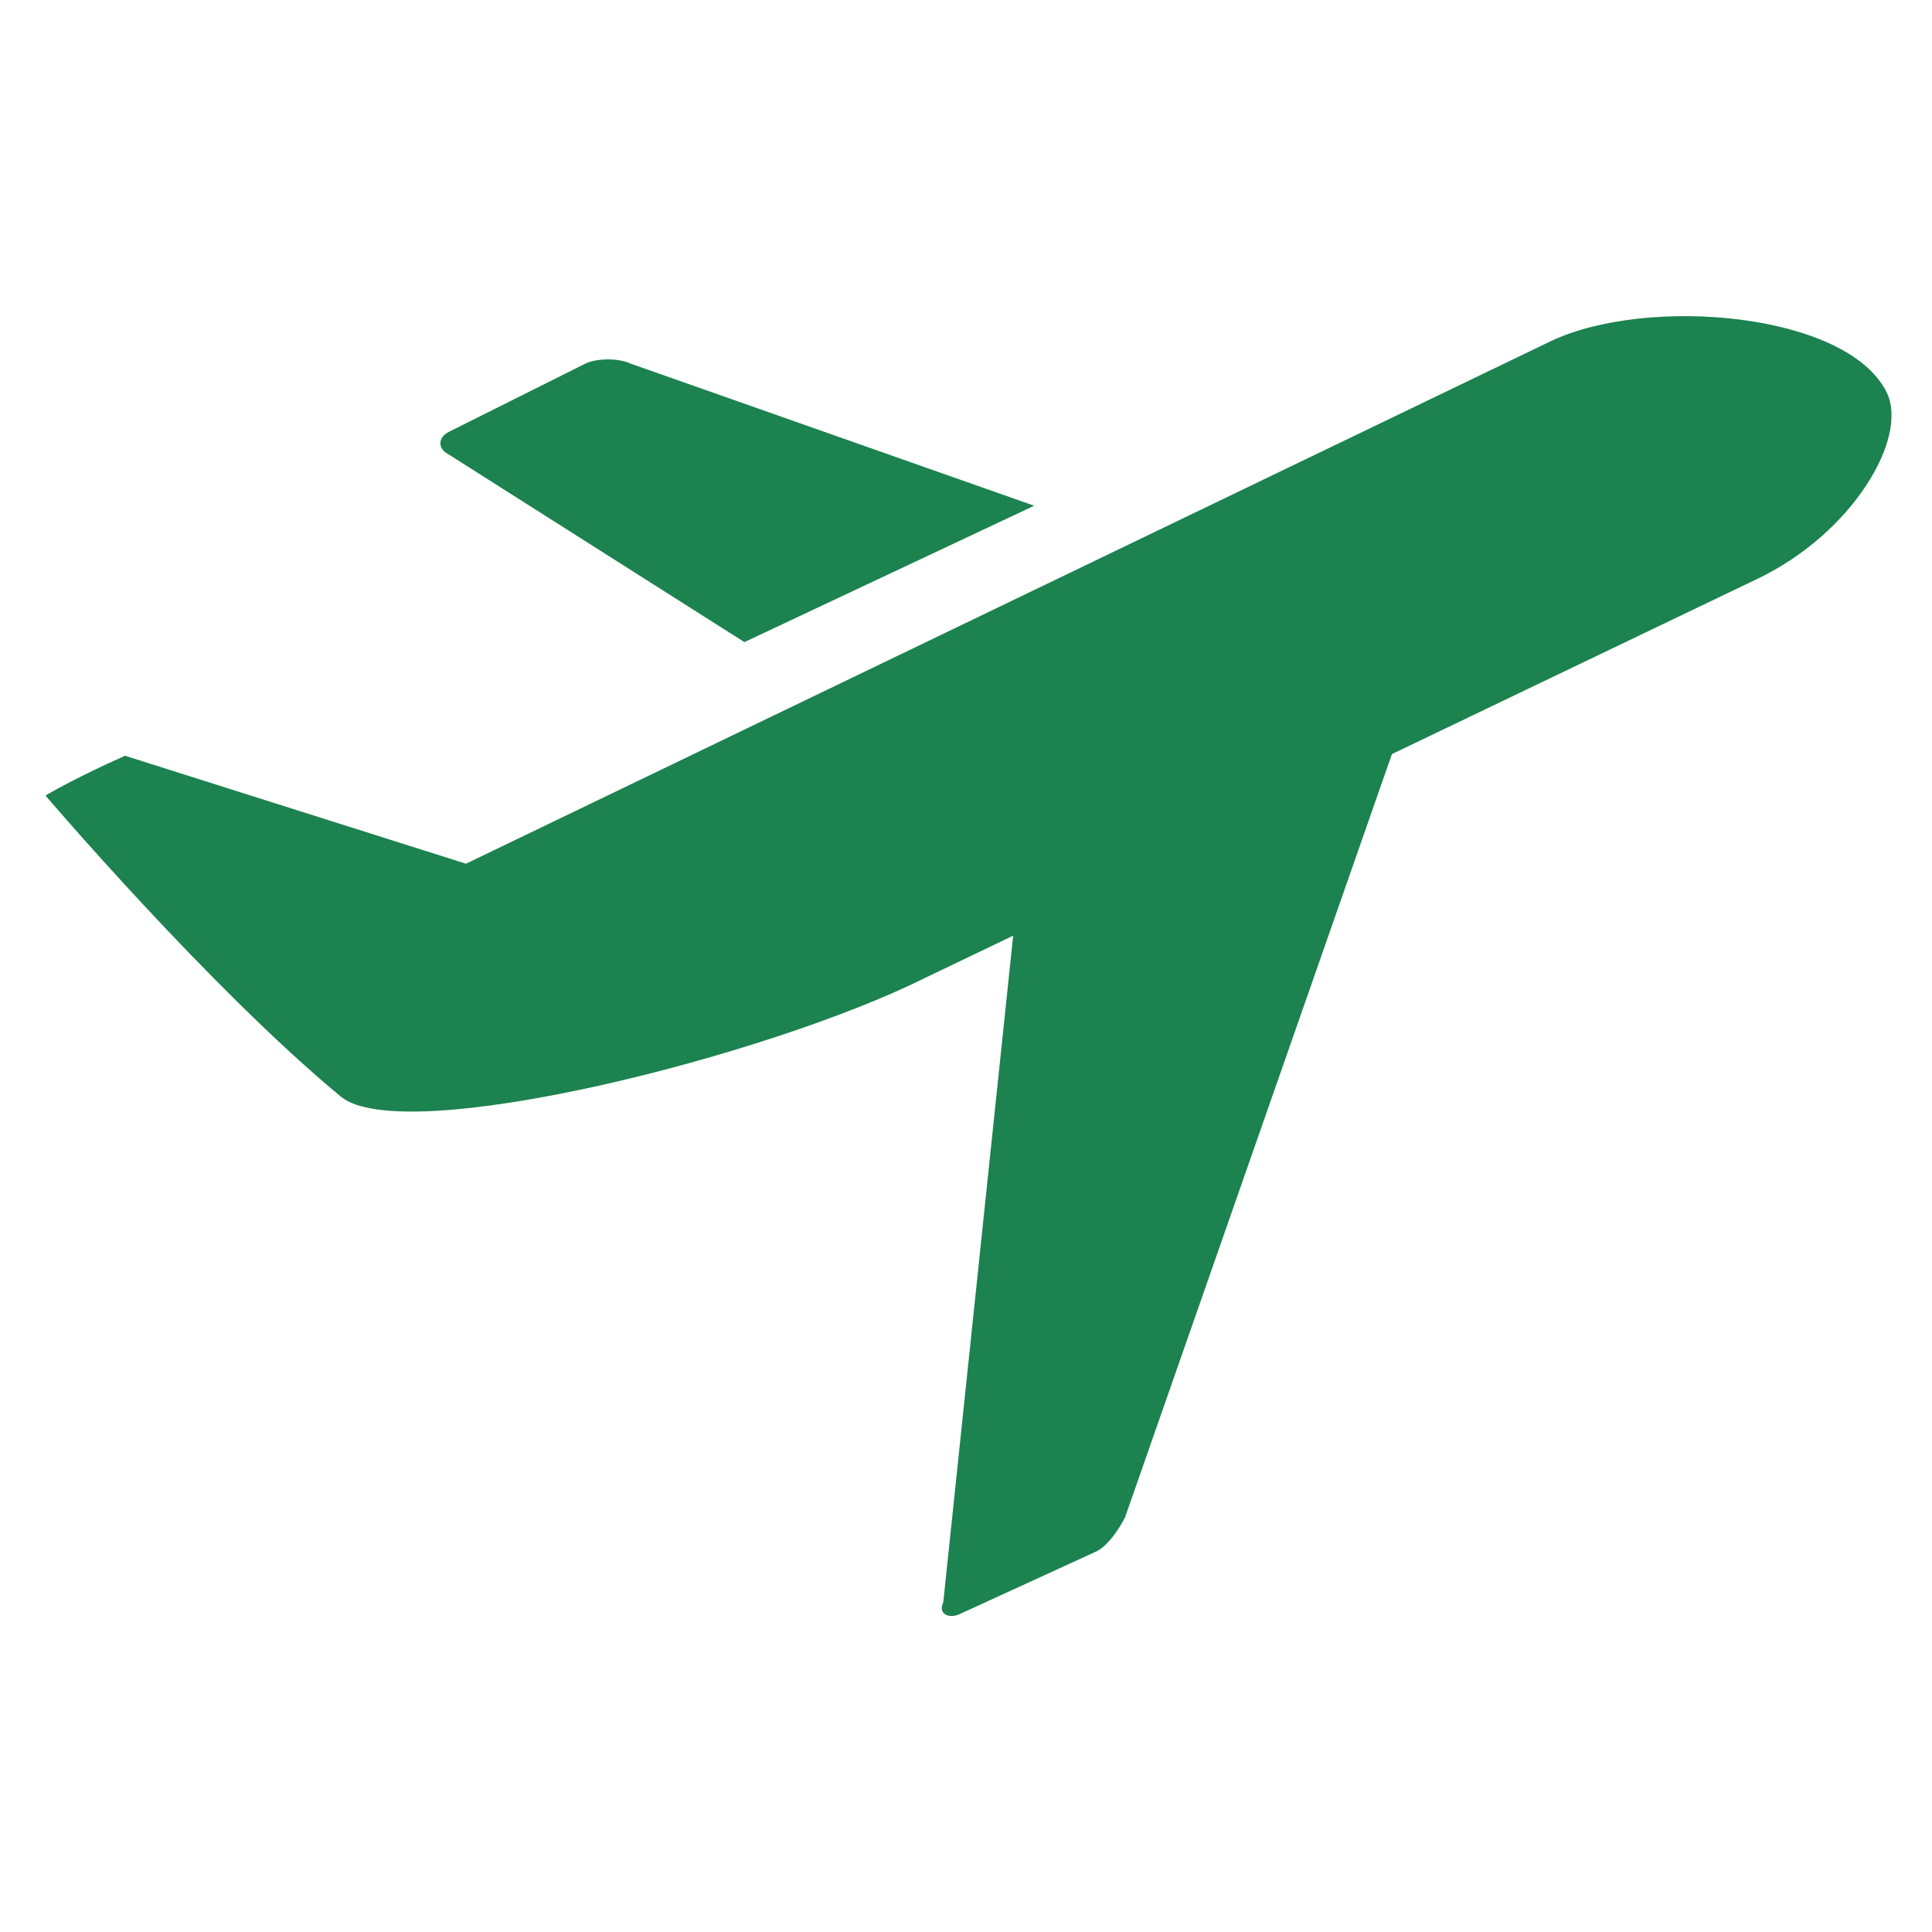 <?xml version="1.0" encoding="utf-8"?>
<!-- Generator: Adobe Illustrator 24.2.1, SVG Export Plug-In . SVG Version: 6.00 Build 0)  -->
<svg version="1.1" id="Capa_1" xmlns="http://www.w3.org/2000/svg" xmlns:xlink="http://www.w3.org/1999/xlink" x="0px" y="0px"
	 viewBox="0 0 34 34" style="enable-background:new 0 0 34 34;" xml:space="preserve">
<style type="text/css">
	.st0{fill:#1C824F;}
</style>
<g>
	<path class="st0" d="M27.3,6L8.2,15.2l-6-1.9c-0.9,0.4-1.4,0.7-1.4,0.7s2.9,3.4,5.2,5.3c1.1,0.9,7.5-0.7,10.3-2.1l14.6-7
		c1.7-0.8,2.7-2.5,2.3-3.3C32.5,5.5,29,5.2,27.3,6z"/>
	<path class="st0" d="M19.8,26.7c-0.1,0.2-0.3,0.5-0.5,0.6l-2.4,1.1c-0.2,0.1-0.4,0-0.3-0.2l1.3-12.4c0-0.2,0.2-0.5,0.4-0.6l6.3-3
		c0.2-0.1,0.3,0,0.2,0.2L19.8,26.7z"/>
	<path class="st0" d="M7.9,8l5.2,3.3l5.1-2.4l-7.1-2.5c-0.2-0.1-0.6-0.1-0.8,0L7.9,7.6C7.7,7.7,7.7,7.9,7.9,8z"/>
</g>
</svg>
